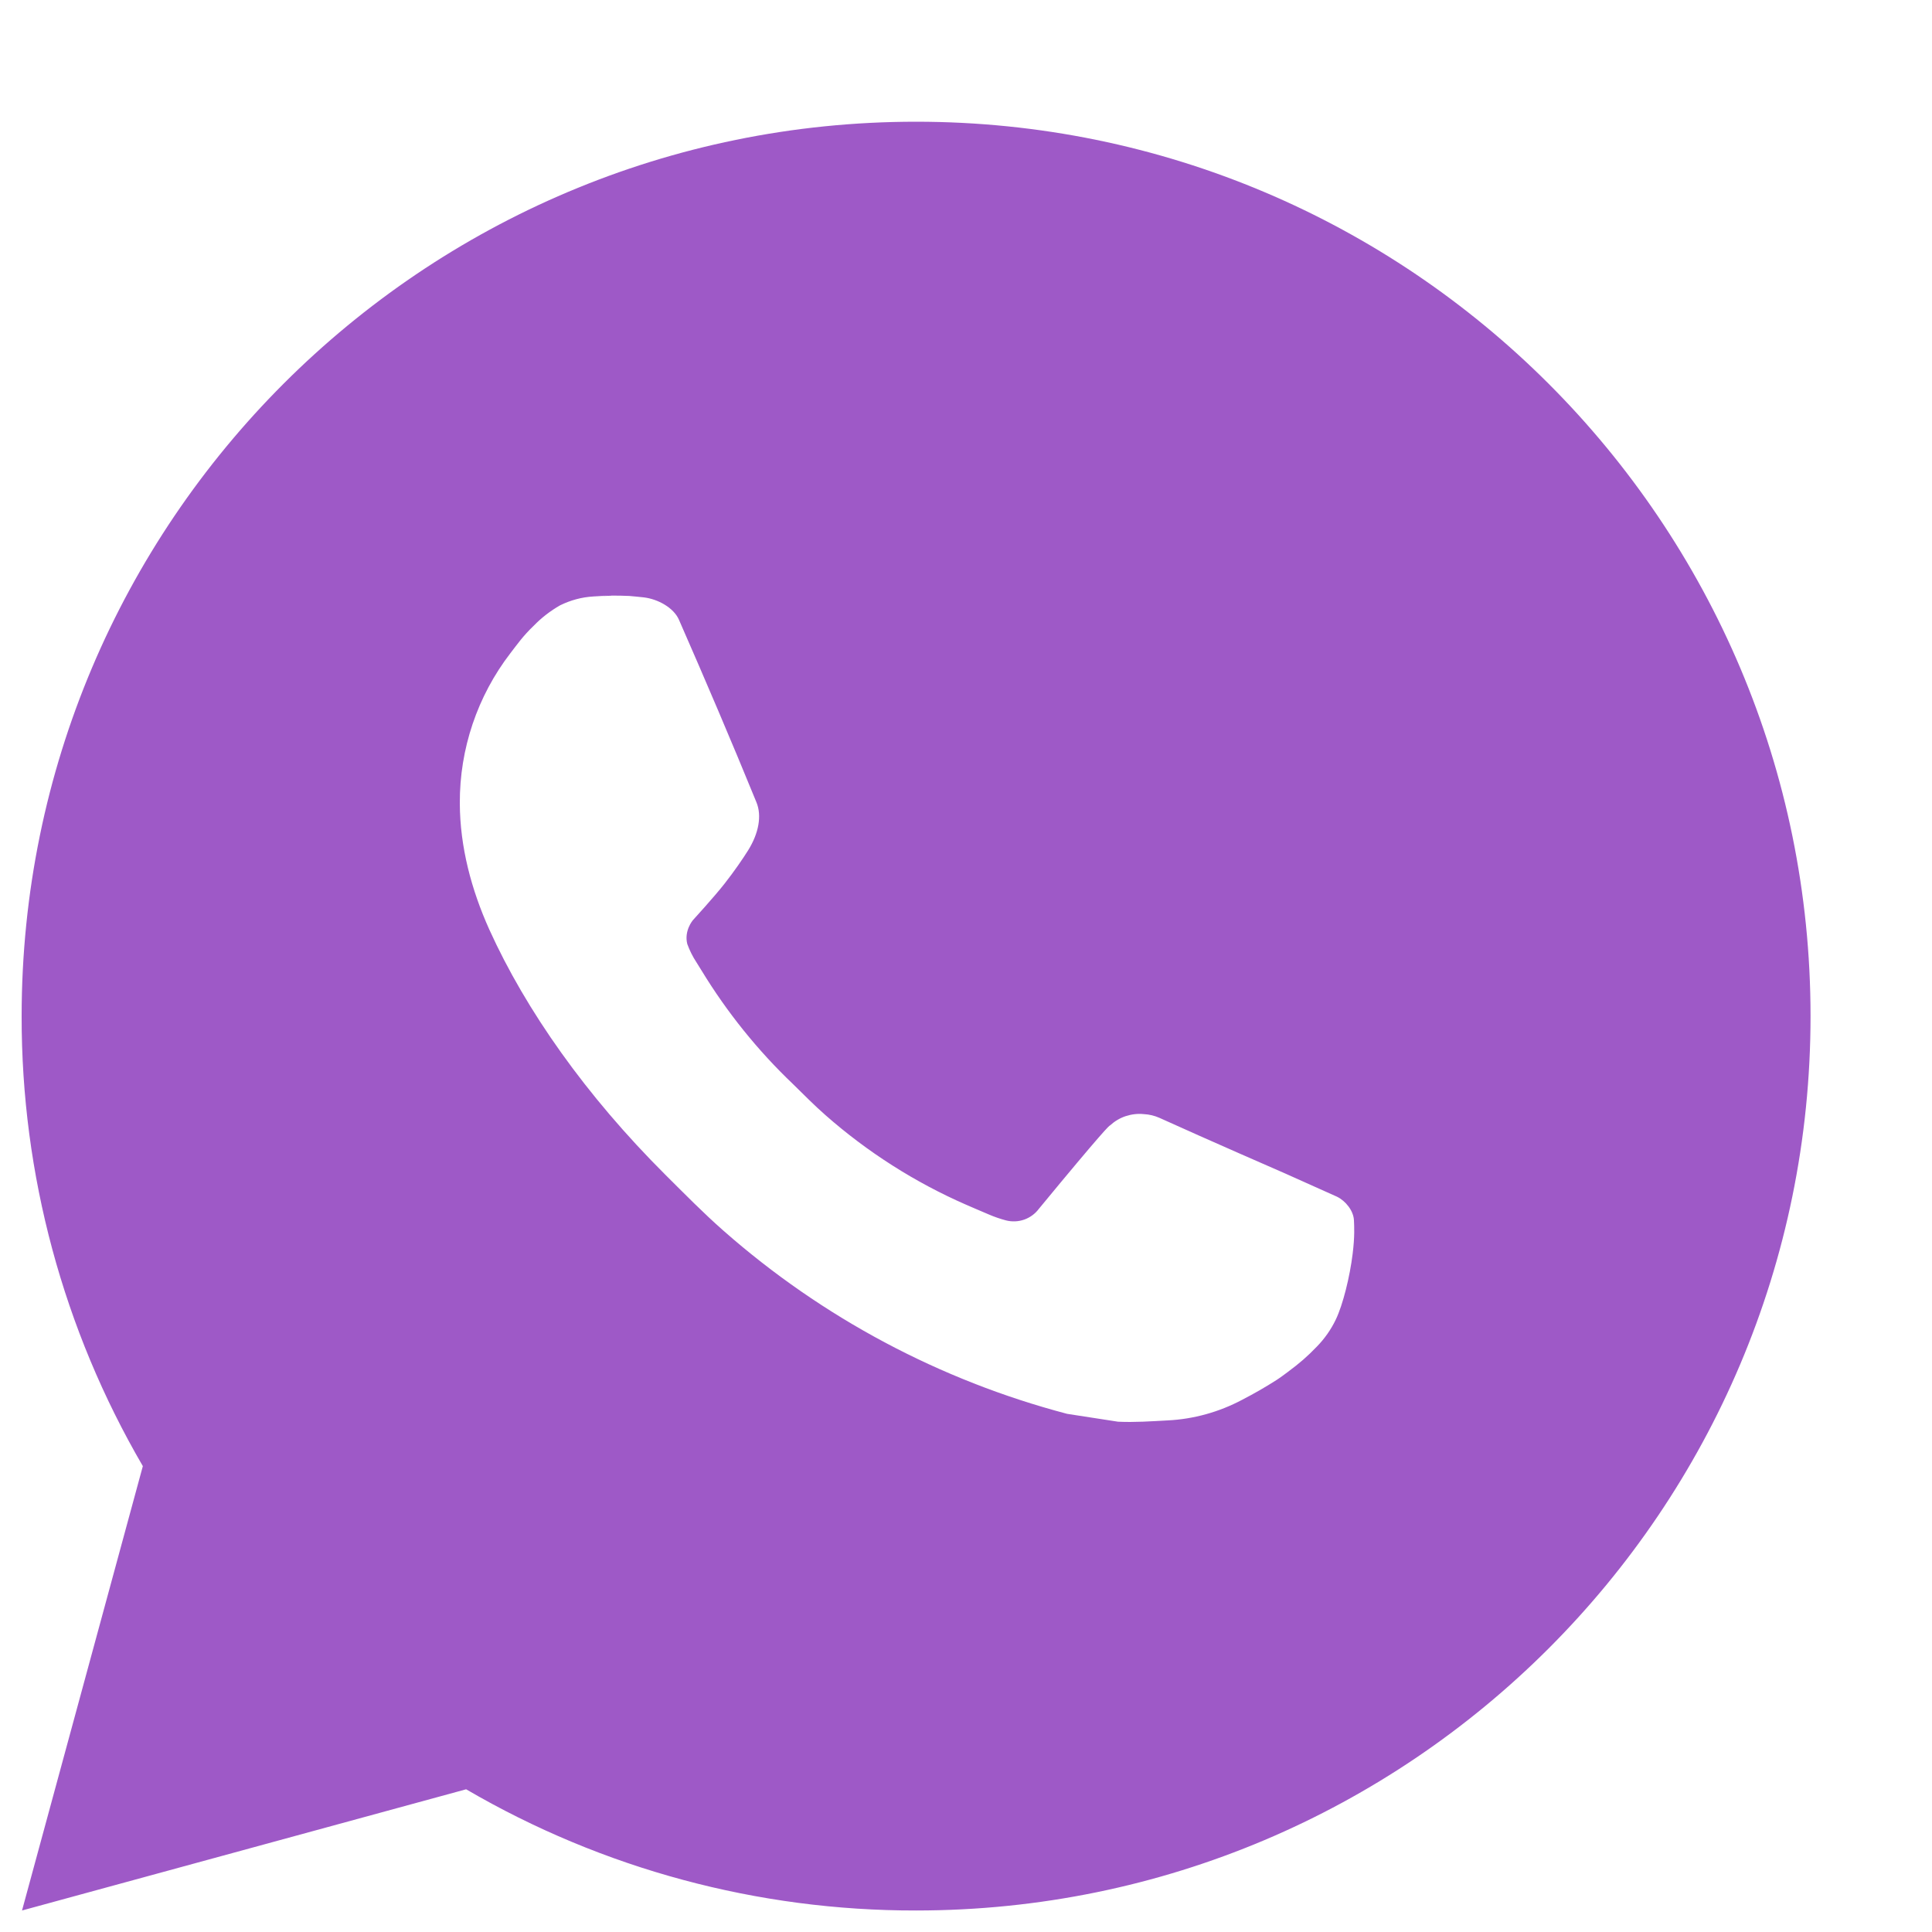 <?xml version="1.0" encoding="UTF-8"?> <svg xmlns="http://www.w3.org/2000/svg" width="15" height="15" viewBox="0 0 15 15" fill="none"> <path d="M7.112 0.945C10.948 0.945 14.057 4.054 14.057 7.889C14.057 11.724 10.948 14.833 7.112 14.833C5.885 14.835 4.679 14.511 3.619 13.892L0.171 14.833L1.109 11.383C0.491 10.323 0.166 9.117 0.168 7.889C0.168 4.054 3.277 0.945 7.112 0.945ZM4.746 4.625L4.607 4.631C4.517 4.636 4.429 4.66 4.348 4.7C4.273 4.743 4.204 4.796 4.144 4.858C4.061 4.937 4.014 5.005 3.963 5.071C3.706 5.405 3.568 5.815 3.57 6.236C3.571 6.576 3.66 6.908 3.799 7.217C4.083 7.844 4.55 8.507 5.167 9.122C5.316 9.27 5.461 9.418 5.618 9.556C6.385 10.231 7.298 10.717 8.285 10.977L8.68 11.038C8.808 11.044 8.936 11.035 9.066 11.028C9.268 11.018 9.465 10.963 9.644 10.868C9.735 10.821 9.824 10.77 9.91 10.715C9.91 10.715 9.94 10.696 9.997 10.653C10.091 10.583 10.148 10.534 10.226 10.453C10.284 10.393 10.334 10.323 10.372 10.243C10.426 10.13 10.48 9.914 10.502 9.734C10.519 9.597 10.514 9.522 10.512 9.475C10.509 9.401 10.448 9.324 10.38 9.291L9.976 9.11C9.976 9.11 9.372 8.847 9.002 8.679C8.964 8.662 8.922 8.652 8.88 8.65C8.833 8.645 8.785 8.651 8.739 8.666C8.694 8.681 8.653 8.706 8.618 8.738C8.614 8.737 8.568 8.776 8.066 9.385C8.037 9.424 7.997 9.453 7.952 9.469C7.906 9.485 7.857 9.487 7.81 9.475C7.765 9.463 7.721 9.448 7.677 9.429C7.591 9.393 7.561 9.379 7.502 9.354C7.104 9.18 6.735 8.945 6.409 8.658C6.321 8.581 6.24 8.498 6.157 8.417C5.883 8.156 5.645 7.86 5.448 7.537L5.407 7.471C5.378 7.427 5.354 7.379 5.336 7.329C5.31 7.226 5.379 7.145 5.379 7.145C5.379 7.145 5.548 6.96 5.626 6.86C5.702 6.763 5.767 6.668 5.809 6.601C5.891 6.469 5.916 6.333 5.873 6.229C5.679 5.754 5.477 5.281 5.271 4.811C5.23 4.718 5.108 4.651 4.998 4.638C4.96 4.634 4.923 4.63 4.885 4.627C4.792 4.623 4.698 4.623 4.605 4.63L4.745 4.624L4.746 4.625Z" fill="#9E59C7"></path> </svg> 